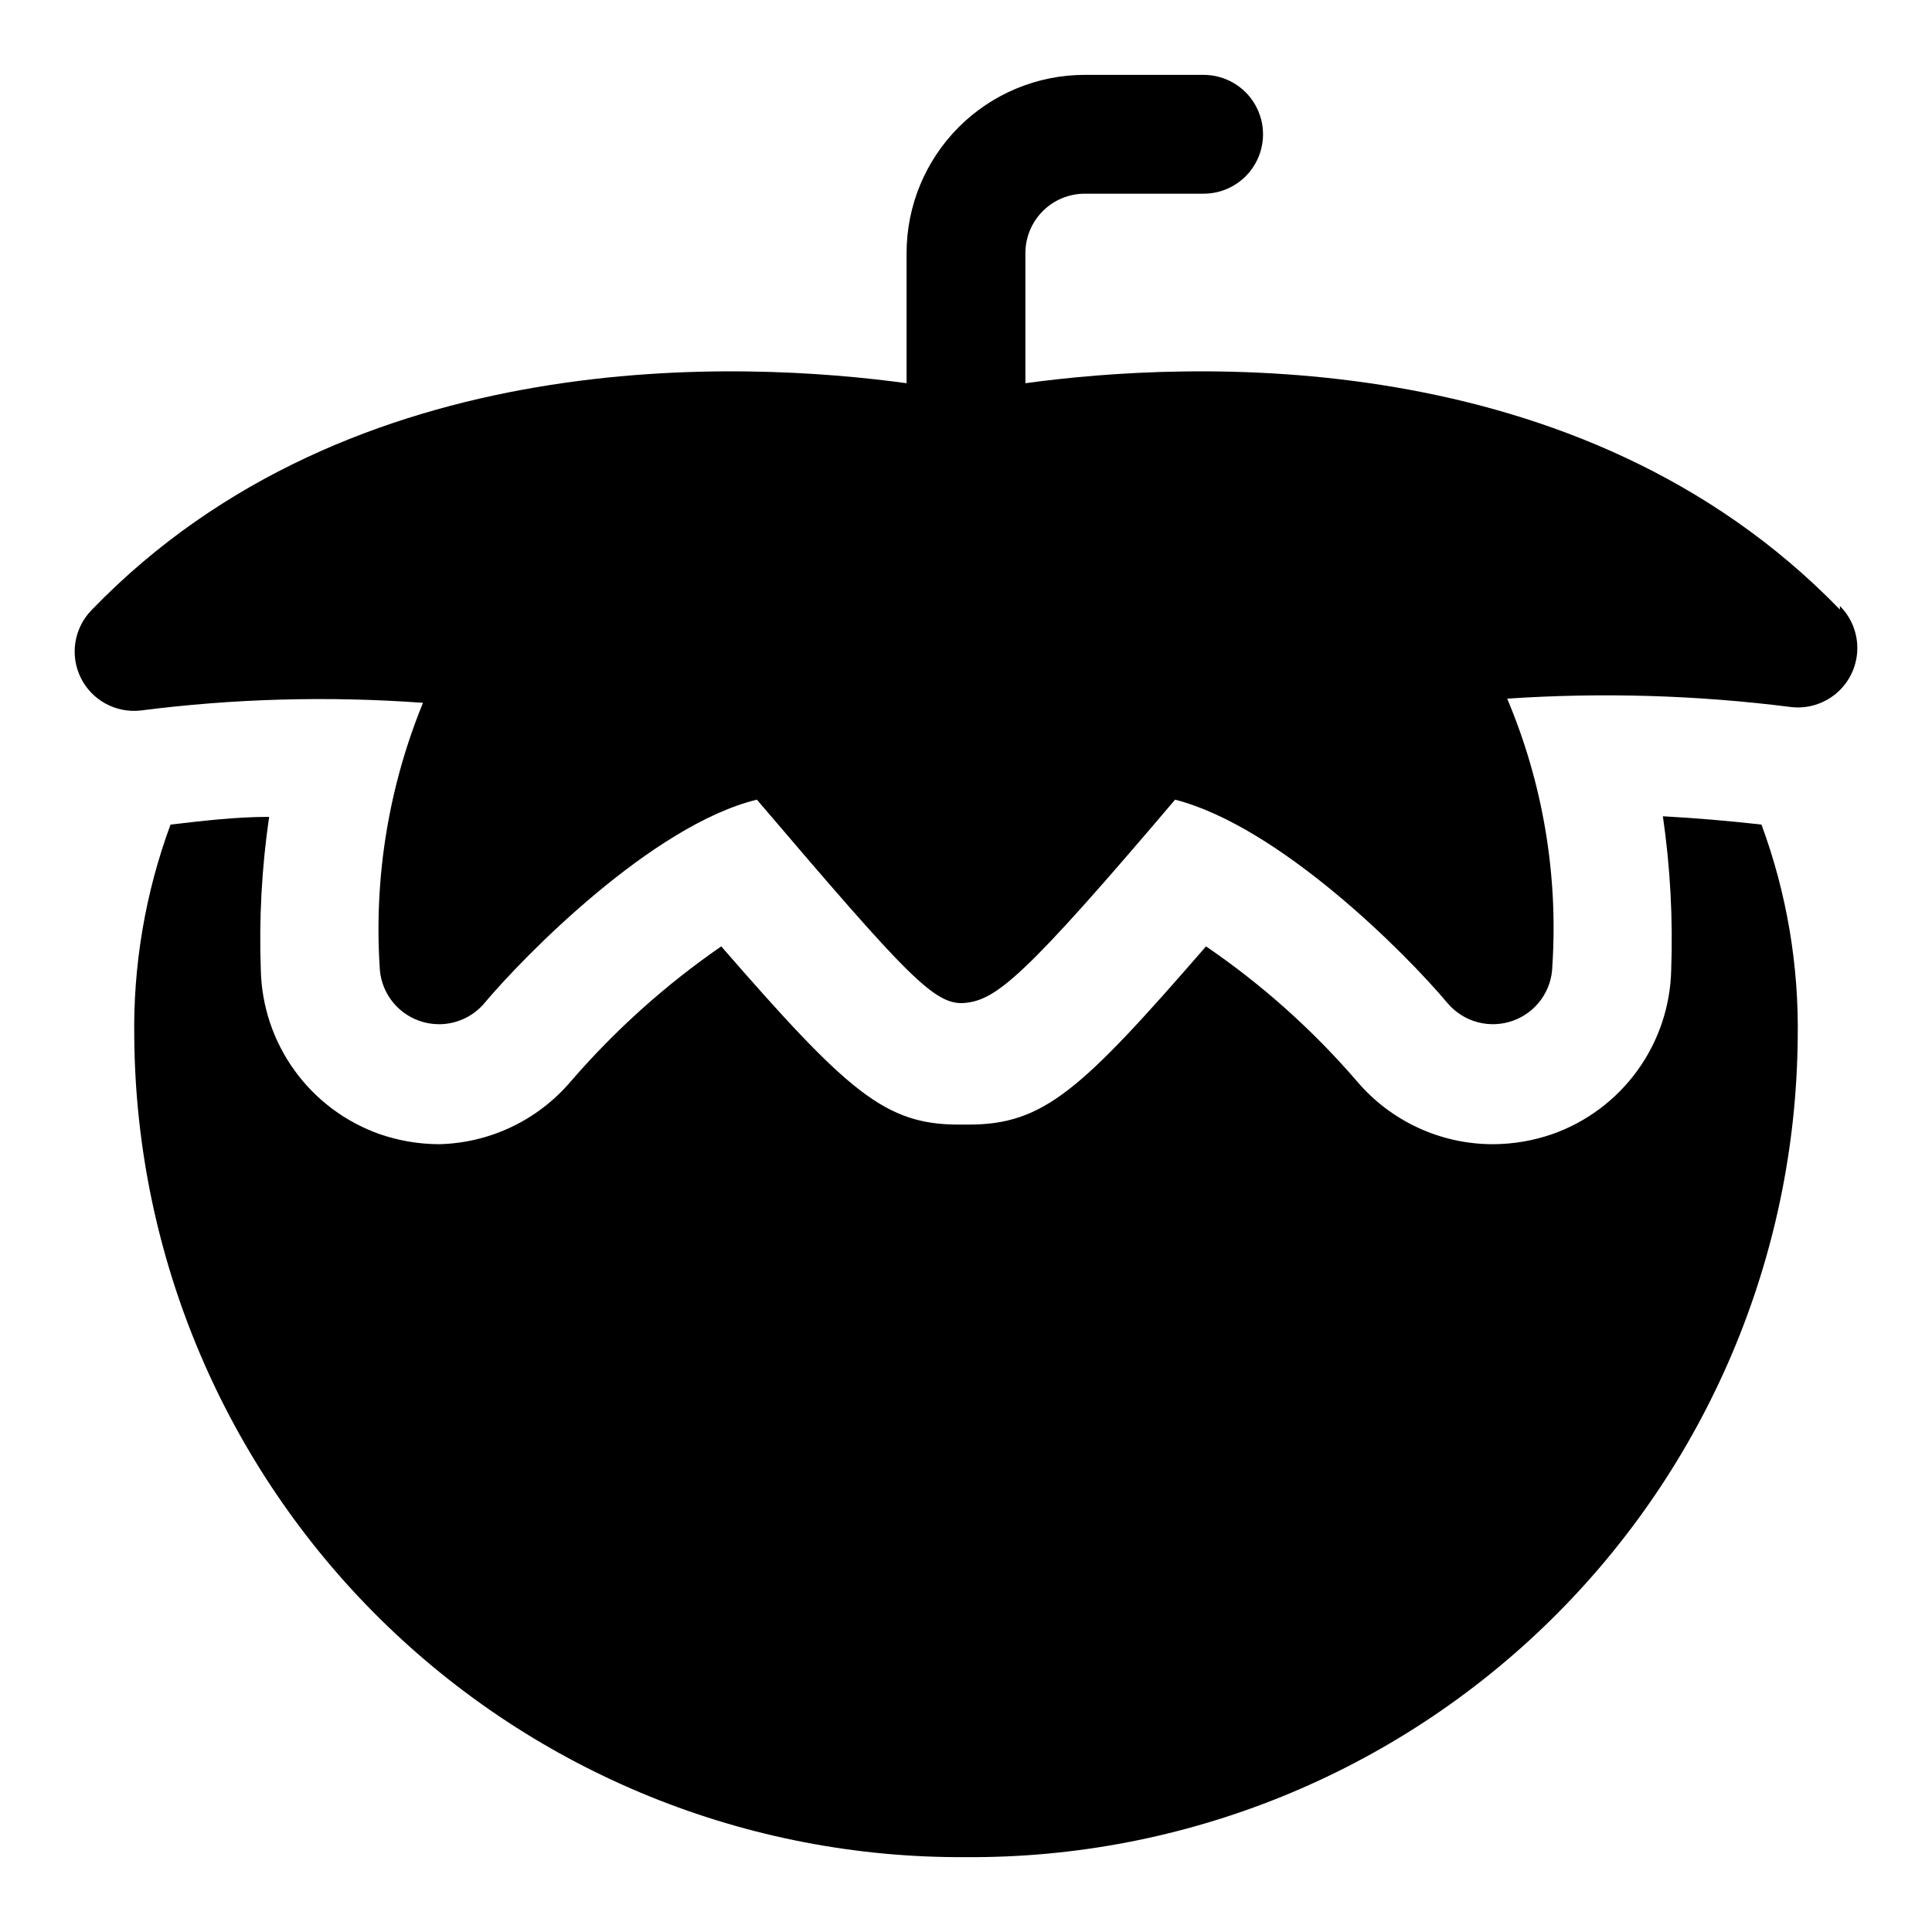 <?xml version="1.0" encoding="UTF-8"?>
<!-- Uploaded to: SVG Repo, www.svgrepo.com, Generator: SVG Repo Mixer Tools -->
<svg fill="#000000" width="800px" height="800px" version="1.1" viewBox="144 144 512 512" xmlns="http://www.w3.org/2000/svg">
 <g>
  <path d="m584.68 360.32c1.957 13.496 2.695 27.145 2.203 40.777-0.219 9.582-3.348 18.871-8.973 26.633s-13.477 13.629-22.516 16.82c-5.062 1.754-10.383 2.66-15.742 2.676-13.887 0.008-27.074-6.098-36.055-16.688-11.719-13.602-25.16-25.617-39.988-35.738-33.219 38.258-42.98 47.23-62.977 47.23h-2.519c-19.523 0-29.285-8.5-62.977-47.23-14.738 10.176-28.121 22.184-39.832 35.738-8.73 10.301-21.453 16.379-34.953 16.688-5.359-0.02-10.68-0.922-15.742-2.676-9.039-3.191-16.891-9.059-22.516-16.82s-8.754-17.051-8.973-26.633c-0.496-13.578 0.242-27.176 2.203-40.621-8.973 0-17.949 1.102-26.137 2.047h0.004c-6.691 18.133-9.949 37.355-9.605 56.68 0.539 57.973 24.047 113.37 65.363 154.04 41.32 40.668 97.078 63.293 155.05 62.918 57.973 0.375 113.73-22.25 155.05-62.918 41.316-40.668 64.824-96.062 65.363-154.04 0.344-19.324-2.91-38.547-9.602-56.68-8.344-0.945-17.32-1.73-26.137-2.203z"/>
  <path d="m631.59 305.54c-69.117-71.32-173.18-65.812-215.85-59.984v-34.48c0-4.176 1.66-8.18 4.613-11.133 2.949-2.953 6.957-4.613 11.133-4.613h31.488c5.621 0 10.82-3 13.633-7.871s2.812-10.871 0-15.742c-2.812-4.871-8.012-7.875-13.633-7.875h-31.488c-12.527 0-24.543 4.977-33.398 13.836-8.859 8.859-13.836 20.871-13.836 33.398v34.48c-42.664-5.828-146.89-11.336-215.85 59.984-2.328 2.324-3.867 5.324-4.406 8.57-0.535 3.25-0.039 6.582 1.418 9.535 1.426 2.875 3.699 5.246 6.512 6.797 2.816 1.547 6.035 2.195 9.23 1.863 24.848-3.191 49.957-3.875 74.941-2.047-9.035 22.086-12.965 45.926-11.492 69.746 0.066 3.18 1.094 6.266 2.949 8.852 1.852 2.586 4.449 4.551 7.441 5.633 1.715 0.621 3.527 0.941 5.352 0.941 4.602 0.004 8.977-2.012 11.965-5.508 10.547-12.594 44.555-47.23 72.266-54.004 40.305 47.23 47.23 54.789 55.418 53.844 8.188-0.945 15.742-7.086 55.418-53.844 27.551 7.086 60.93 40.461 72.266 54.004h0.004c2.078 2.43 4.852 4.168 7.945 4.984s6.363 0.668 9.371-0.418c2.996-1.082 5.59-3.047 7.445-5.633 1.855-2.586 2.883-5.672 2.945-8.852 1.578-24.227-2.519-48.484-11.965-70.852 25.047-1.684 50.195-0.945 75.102 2.207 4.367 0.543 8.766-0.77 12.121-3.613 3.359-2.848 5.371-6.973 5.551-11.371 0.18-4.398-1.492-8.672-4.606-11.781z"/>
 </g>
</svg>